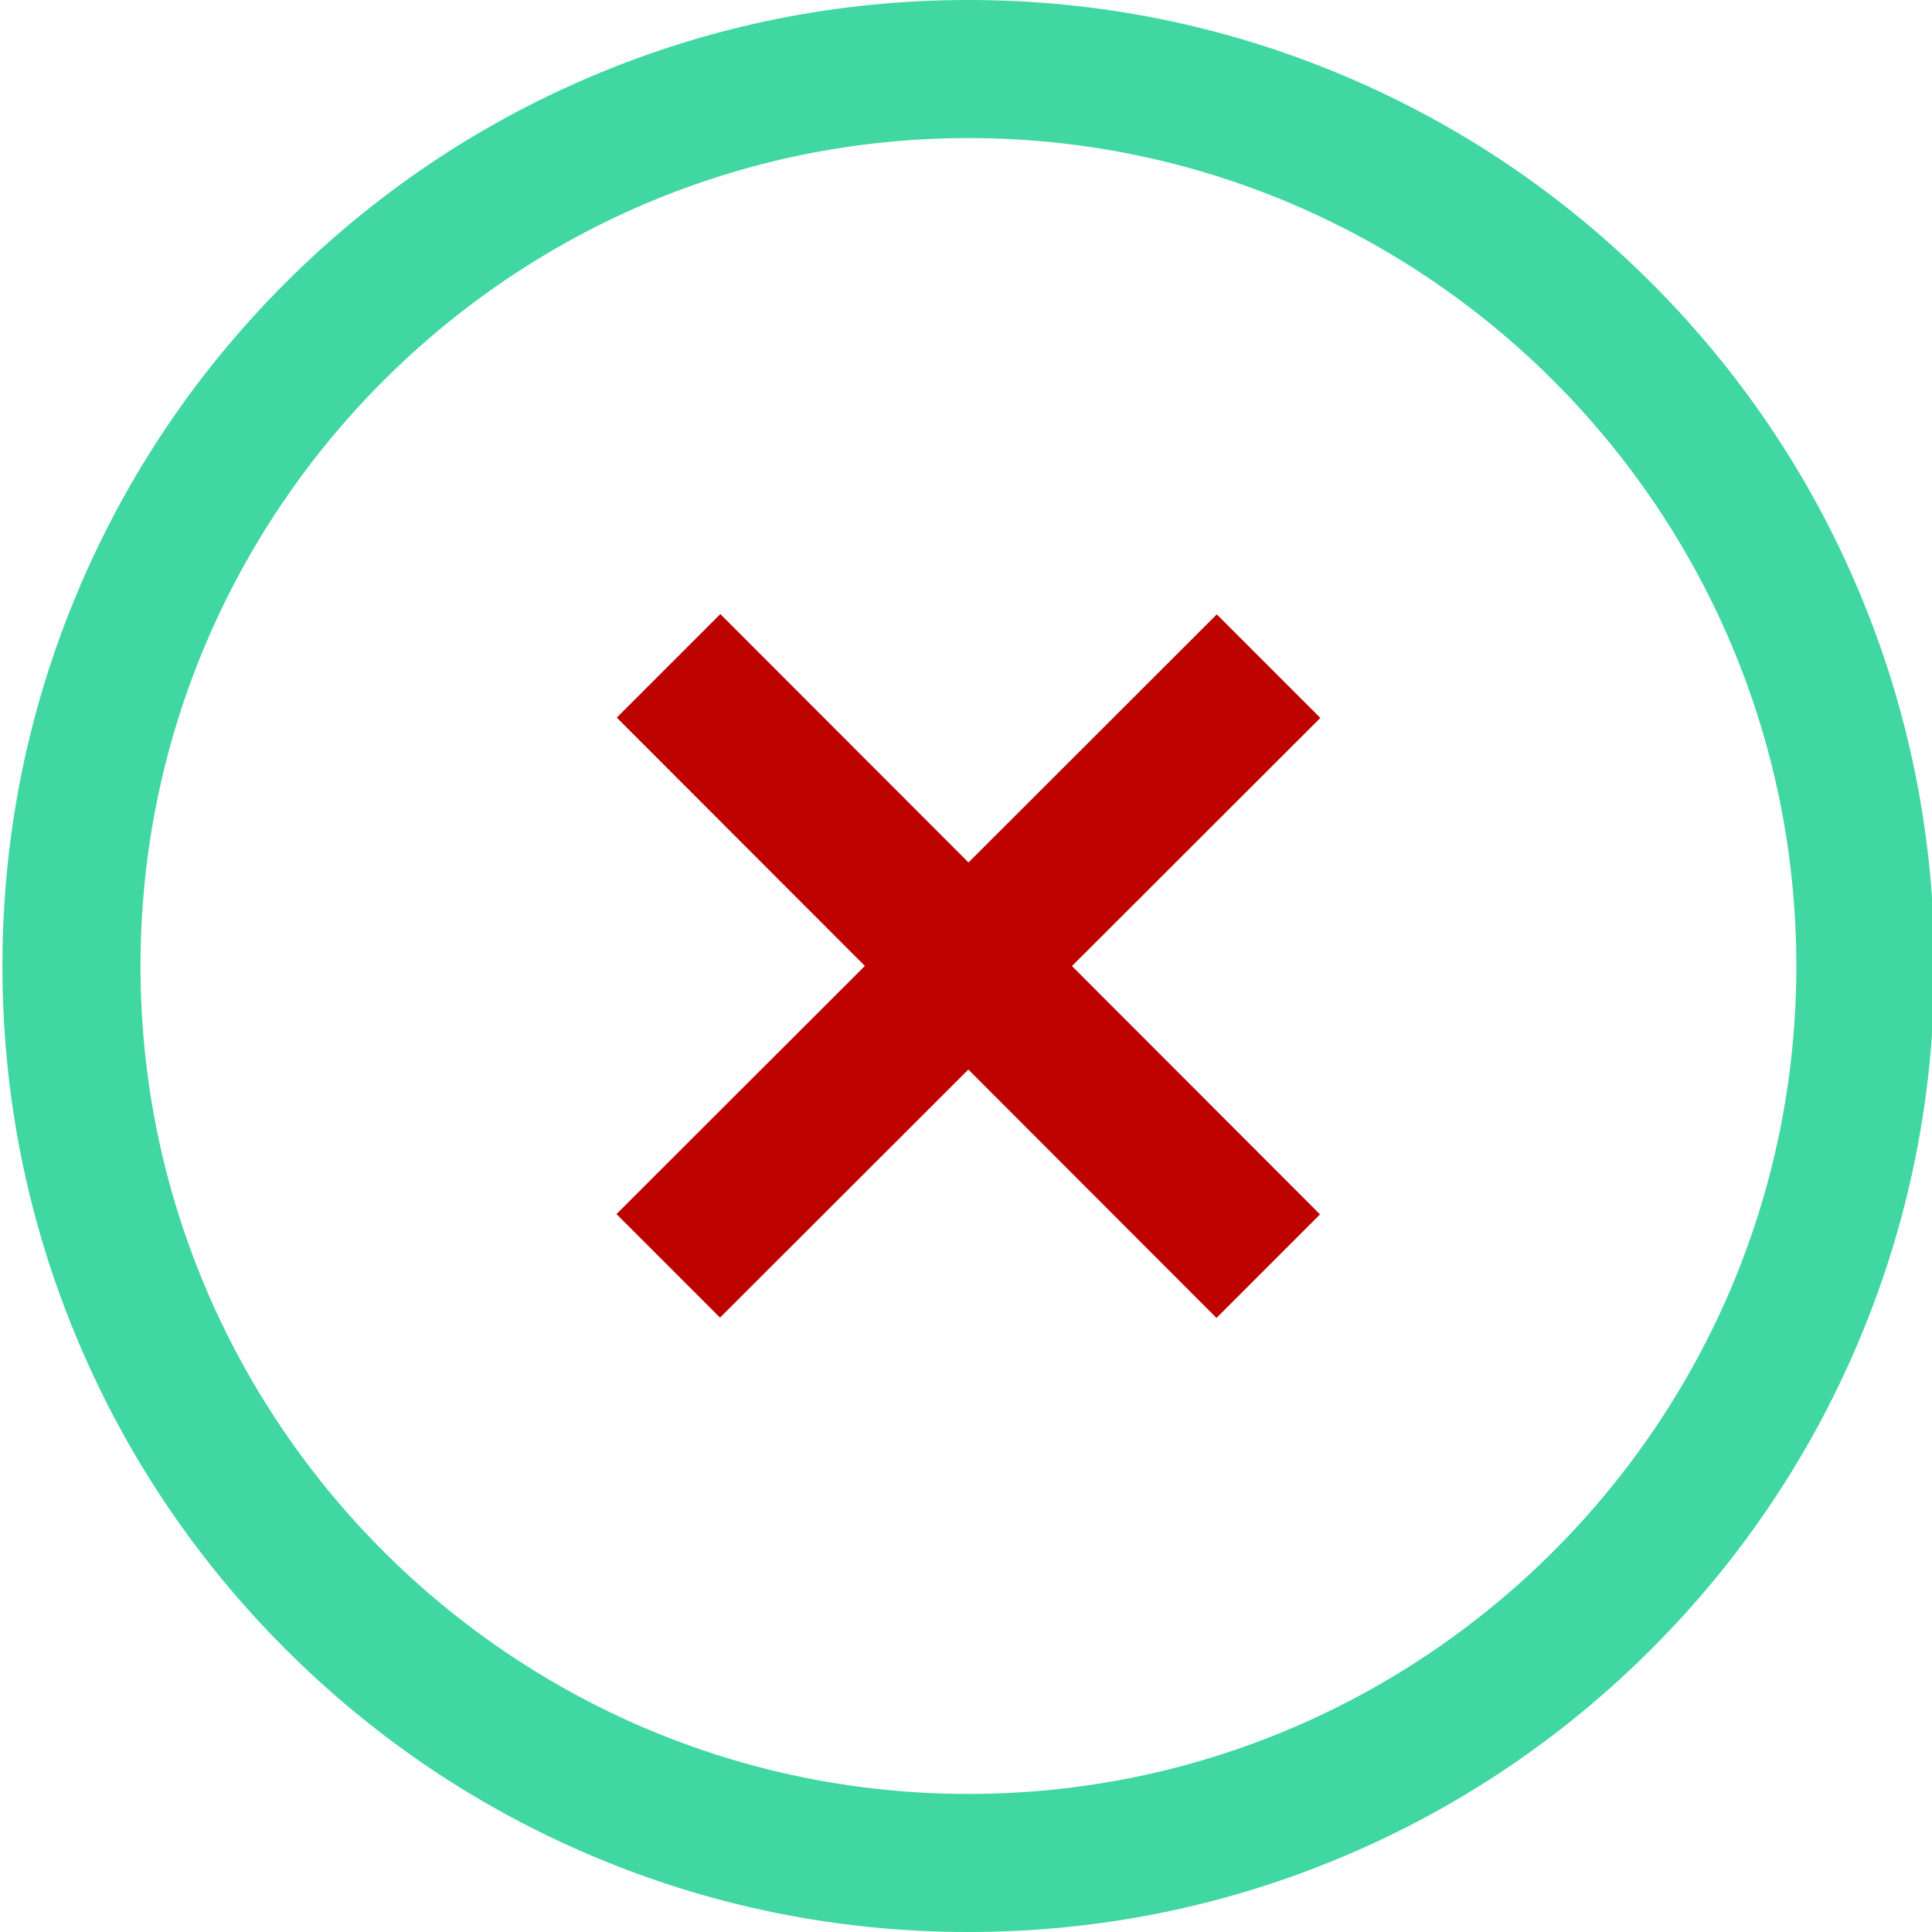 <?xml version="1.0" encoding="UTF-8"?>
<svg id="Layer_2" xmlns="http://www.w3.org/2000/svg" version="1.1" viewBox="0 0 32 32">
  <!-- Generator: Adobe Illustrator 29.3.1, SVG Export Plug-In . SVG Version: 2.1.0 Build 151)  -->
  <defs>
    <style>
      .st0 {
        fill: #be0200;
      }

      .st1 {
        fill: #40d7a3;
      }
    </style>
  </defs>
  <path class="st1" d="M16.04,32c-2.159,0-4.255-.423-6.228-1.258-1.905-.806-3.616-1.959-5.085-3.429-1.469-1.469-2.623-3.18-3.428-5.085C.463,20.255.04,18.16.04,16s.423-4.255,1.258-6.228c.806-1.905,1.959-3.616,3.428-5.085,1.469-1.469,3.18-2.623,5.085-3.429C11.785.423,13.88,0,16.04,0s4.255.423,6.228,1.258c1.905.806,3.616,1.959,5.085,3.429,1.469,1.469,2.623,3.18,3.428,5.085.835,1.973,1.258,4.069,1.258,6.228s-.423,4.255-1.258,6.228c-.806,1.905-1.959,3.616-3.428,5.085-1.469,1.469-3.18,2.623-5.085,3.429-1.973.835-4.069,1.258-6.228,1.258ZM16.04,2.287c-7.561,0-13.713,6.152-13.713,13.713s6.152,13.713,13.713,13.713,13.713-6.152,13.713-13.713S23.601,2.287,16.04,2.287Z"/>
  <polygon class="st0" points="21.869 11.891 20.154 10.176 16.041 14.285 11.931 10.171 10.216 11.886 14.325 15.999 10.211 20.109 11.926 21.824 16.039 17.715 20.149 21.829 21.864 20.114 17.755 16.001 21.869 11.891"/>
</svg>